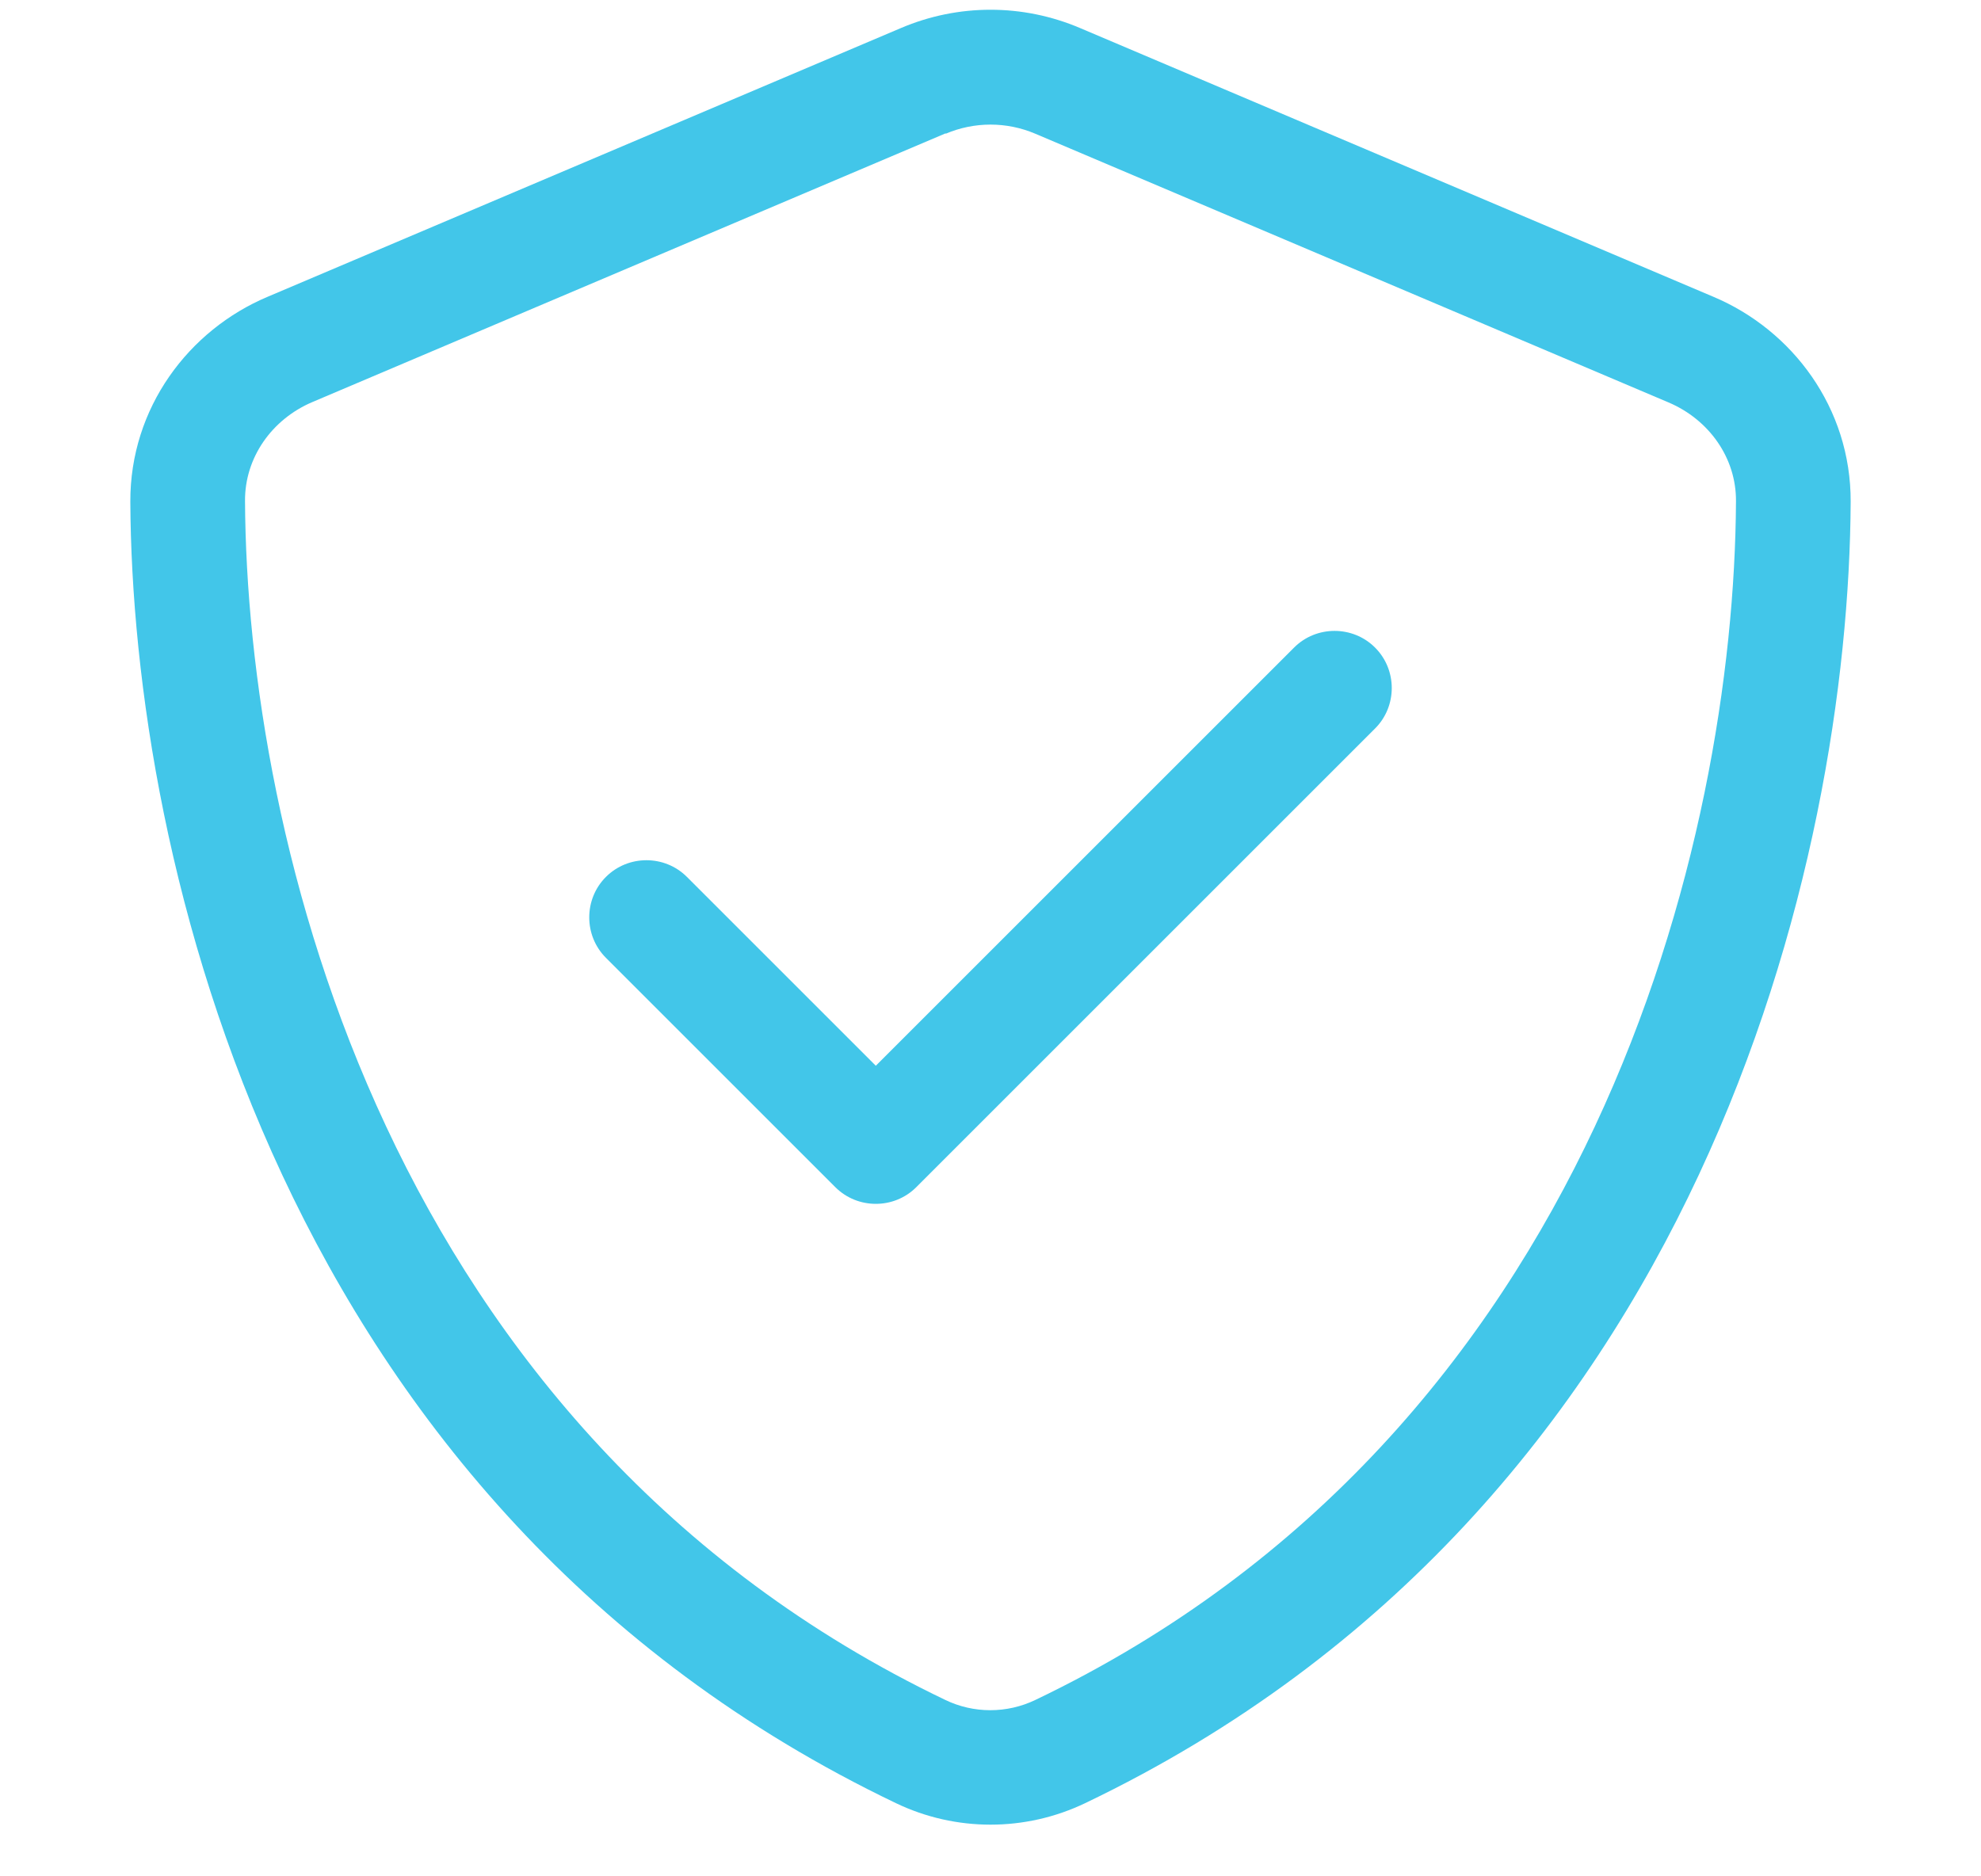 <svg xmlns="http://www.w3.org/2000/svg" fill="none" viewBox="0 0 19 18" height="18" width="19">
<g clip-path="url(#clip0_18_915)">
<path fill="#42C6E9" d="M9.07 1.283C9.345 1.166 9.655 1.166 9.93 1.283L16.004 3.861C16.392 4.026 16.654 4.394 16.65 4.81C16.633 8.041 15.296 13.74 9.93 16.308C9.658 16.439 9.338 16.439 9.067 16.308C3.701 13.737 2.367 8.037 2.35 4.806C2.347 4.39 2.608 4.022 2.996 3.857L9.07 1.279V1.283ZM10.359 0.269C9.809 0.035 9.191 0.035 8.641 0.269L2.567 2.847C1.81 3.166 1.247 3.912 1.25 4.813C1.267 8.223 2.67 14.462 8.593 17.298C9.167 17.573 9.833 17.573 10.408 17.298C16.33 14.462 17.733 8.223 17.75 4.813C17.753 3.912 17.19 3.166 16.433 2.847L10.359 0.269ZM13.188 6.989C13.402 6.776 13.402 6.425 13.188 6.212C12.975 5.999 12.625 5.999 12.412 6.212L8.4 10.224L6.588 8.412C6.375 8.199 6.025 8.199 5.812 8.412C5.598 8.625 5.598 8.976 5.812 9.189L8.012 11.389C8.225 11.602 8.575 11.602 8.788 11.389L13.188 6.989Z"></path>
</g>
<defs>
<clipPath id="clip0_18_915">
<rect transform="translate(0.7)" fill="white" height="17.6" width="17.6"></rect>
</clipPath>
</defs>
</svg>
